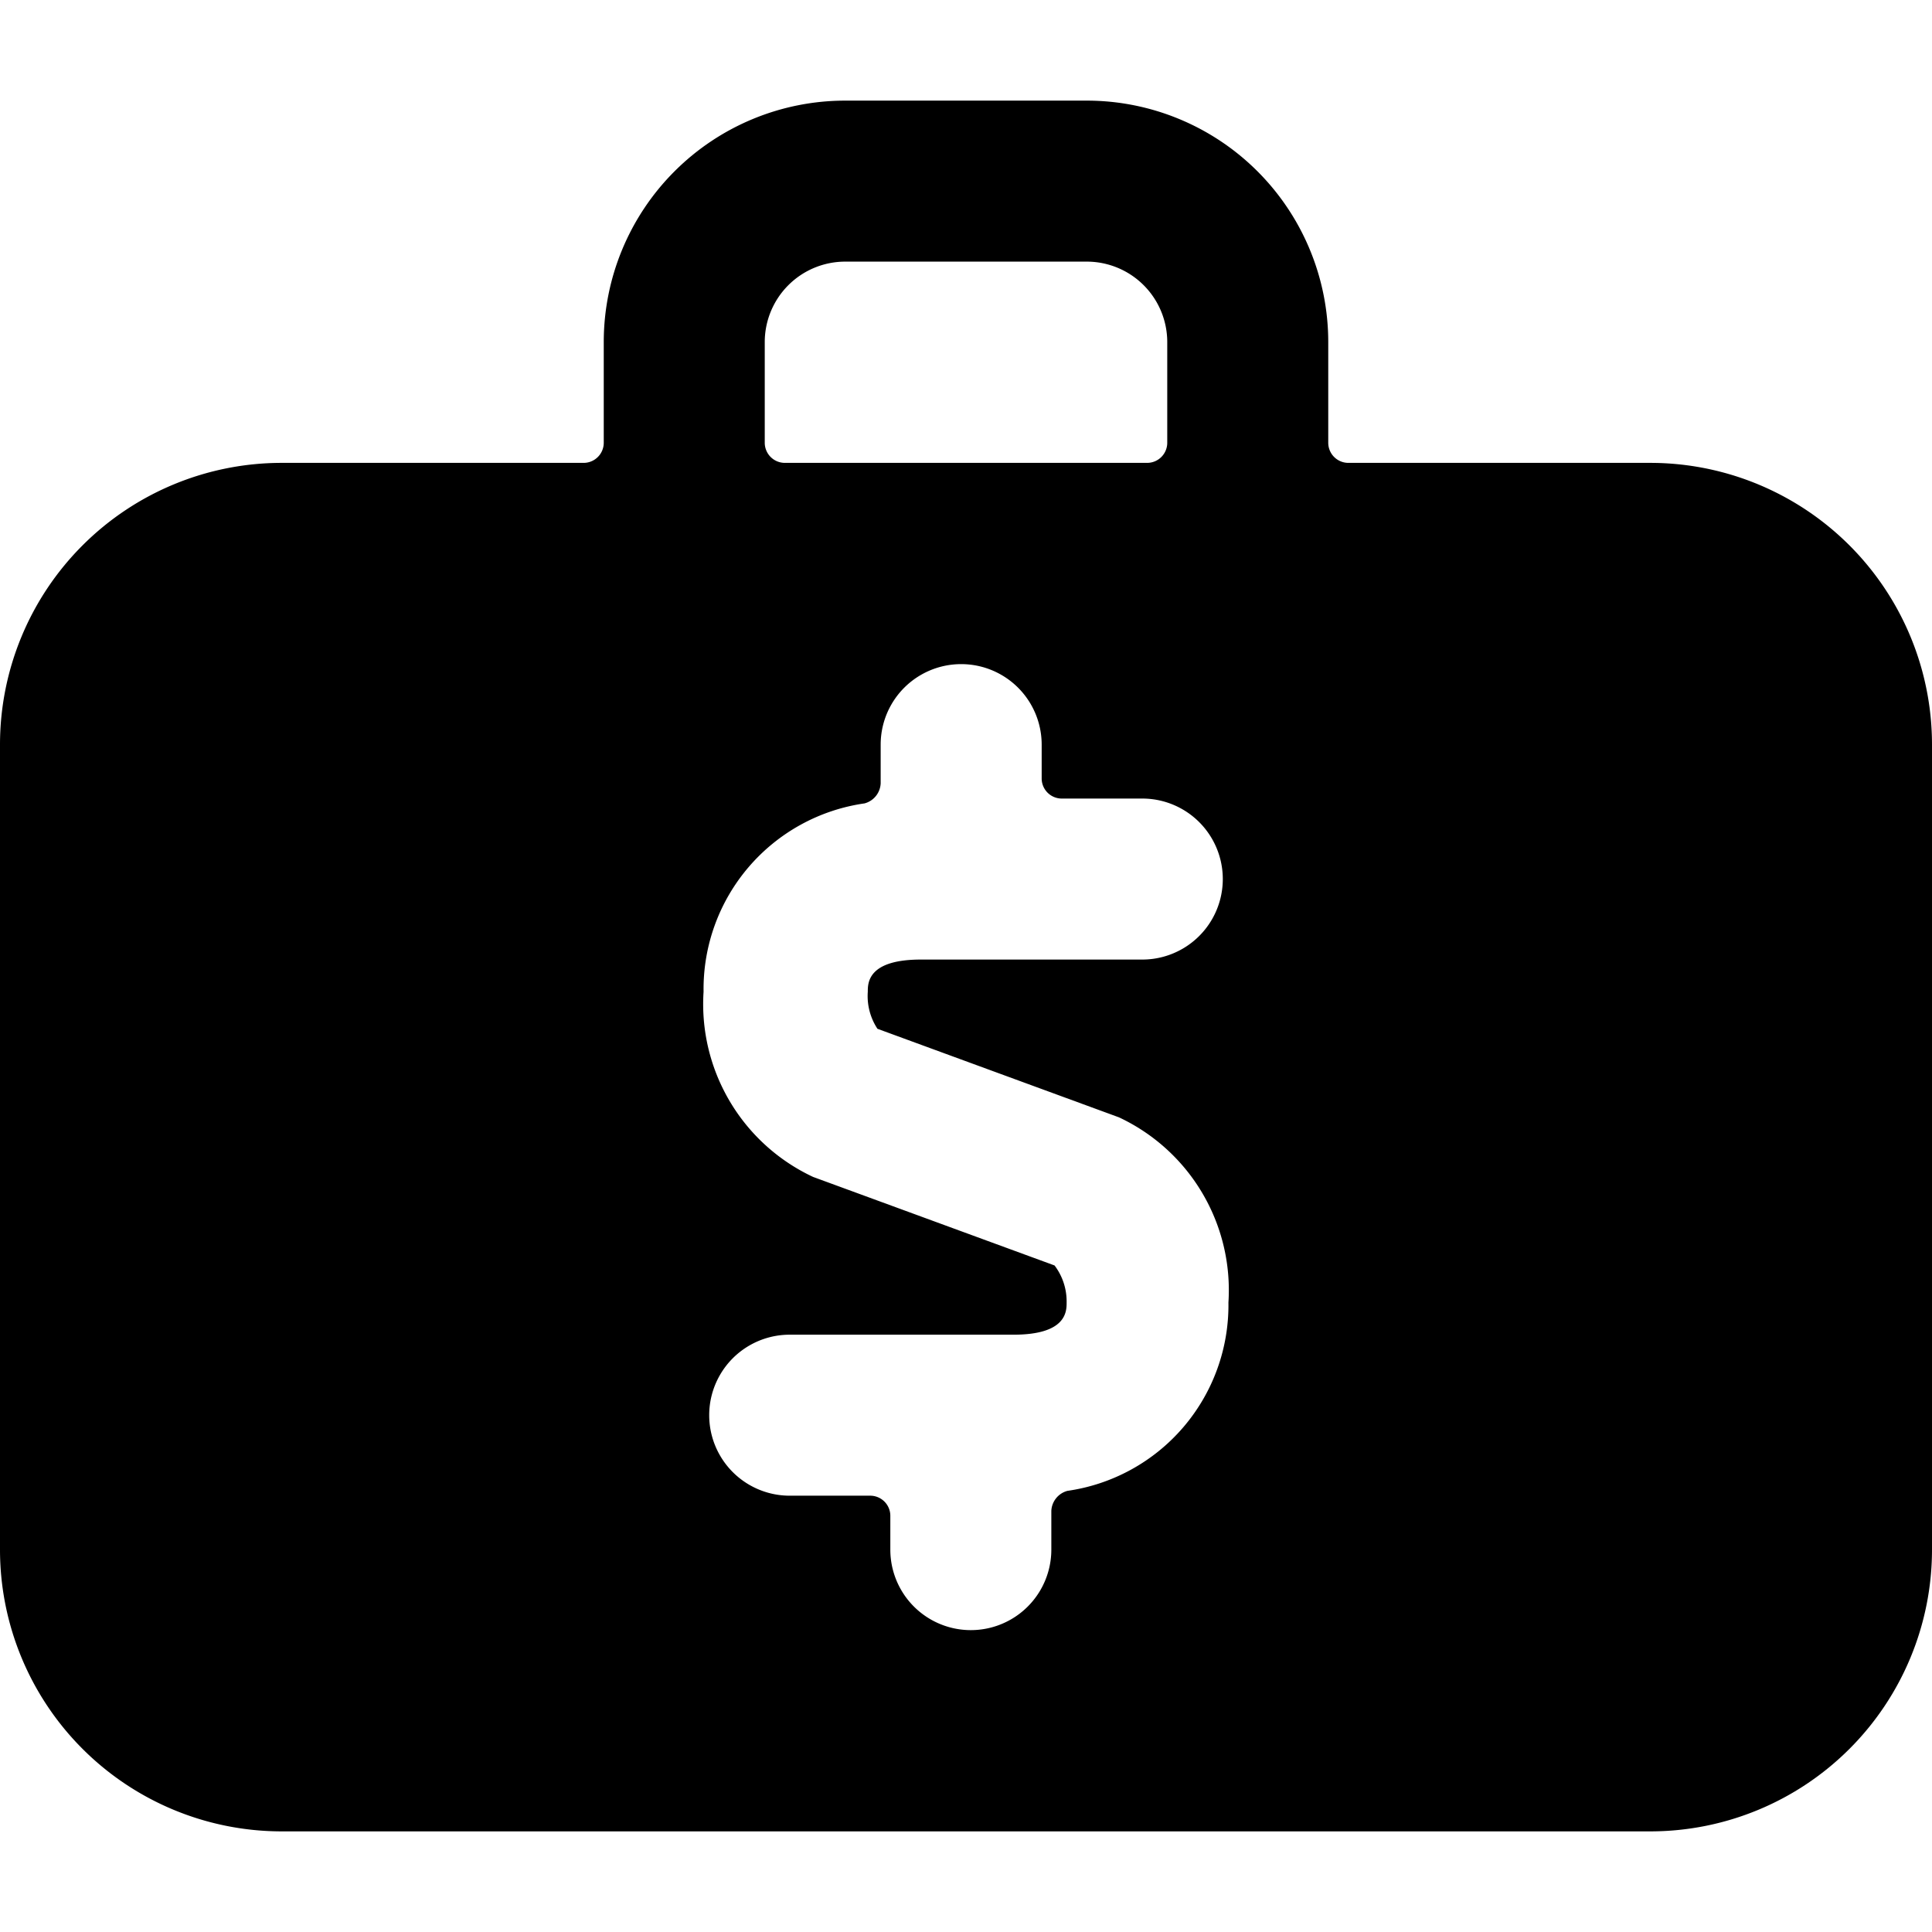 <svg xmlns="http://www.w3.org/2000/svg" viewBox="0 0 24 24" id="Cash-Briefcase--Streamline-Ultimate"><desc>Cash Briefcase Streamline Icon: https://streamlinehq.com</desc><path d="M3.5 22.75h17a3.5 3.5 0 0 0 3.5 -3.5v-10a3.5 3.5 0 0 0 -3.5 -3.5h-3.75a0.25 0.25 0 0 1 -0.25 -0.25V4.25a3 3 0 0 0 -3 -3h-3a3 3 0 0 0 -3 3V5.5a0.25 0.25 0 0 1 -0.25 0.25H3.5A3.5 3.5 0 0 0 0 9.25v10a3.5 3.5 0 0 0 3.5 3.5Zm6 -18.5a1 1 0 0 1 1 -1h3a1 1 0 0 1 1 1V5.5a0.25 0.25 0 0 1 -0.25 0.25h-4.5a0.25 0.25 0 0 1 -0.25 -0.25Zm3.6 11.47 -3 -1.1a2.37 2.37 0 0 1 -1.36 -2.3 2.33 2.33 0 0 1 2 -2.34 0.27 0.27 0 0 0 0.2 -0.25v-0.48a1 1 0 0 1 2 0v0.42a0.25 0.25 0 0 0 0.25 0.25h1a1 1 0 0 1 0 2h-2.75c-0.66 0 -0.66 0.29 -0.66 0.4a0.74 0.74 0 0 0 0.12 0.46l3 1.1a2.37 2.37 0 0 1 1.36 2.3 2.33 2.33 0 0 1 -2 2.34 0.27 0.27 0 0 0 -0.2 0.25v0.48a1 1 0 0 1 -2 0v-0.42a0.25 0.25 0 0 0 -0.25 -0.25h-1a1 1 0 0 1 0 -2h2.78c0.66 0 0.66 -0.29 0.66 -0.4a0.74 0.74 0 0 0 -0.15 -0.46Z" fill="#000000" stroke-width="1"></path></svg>